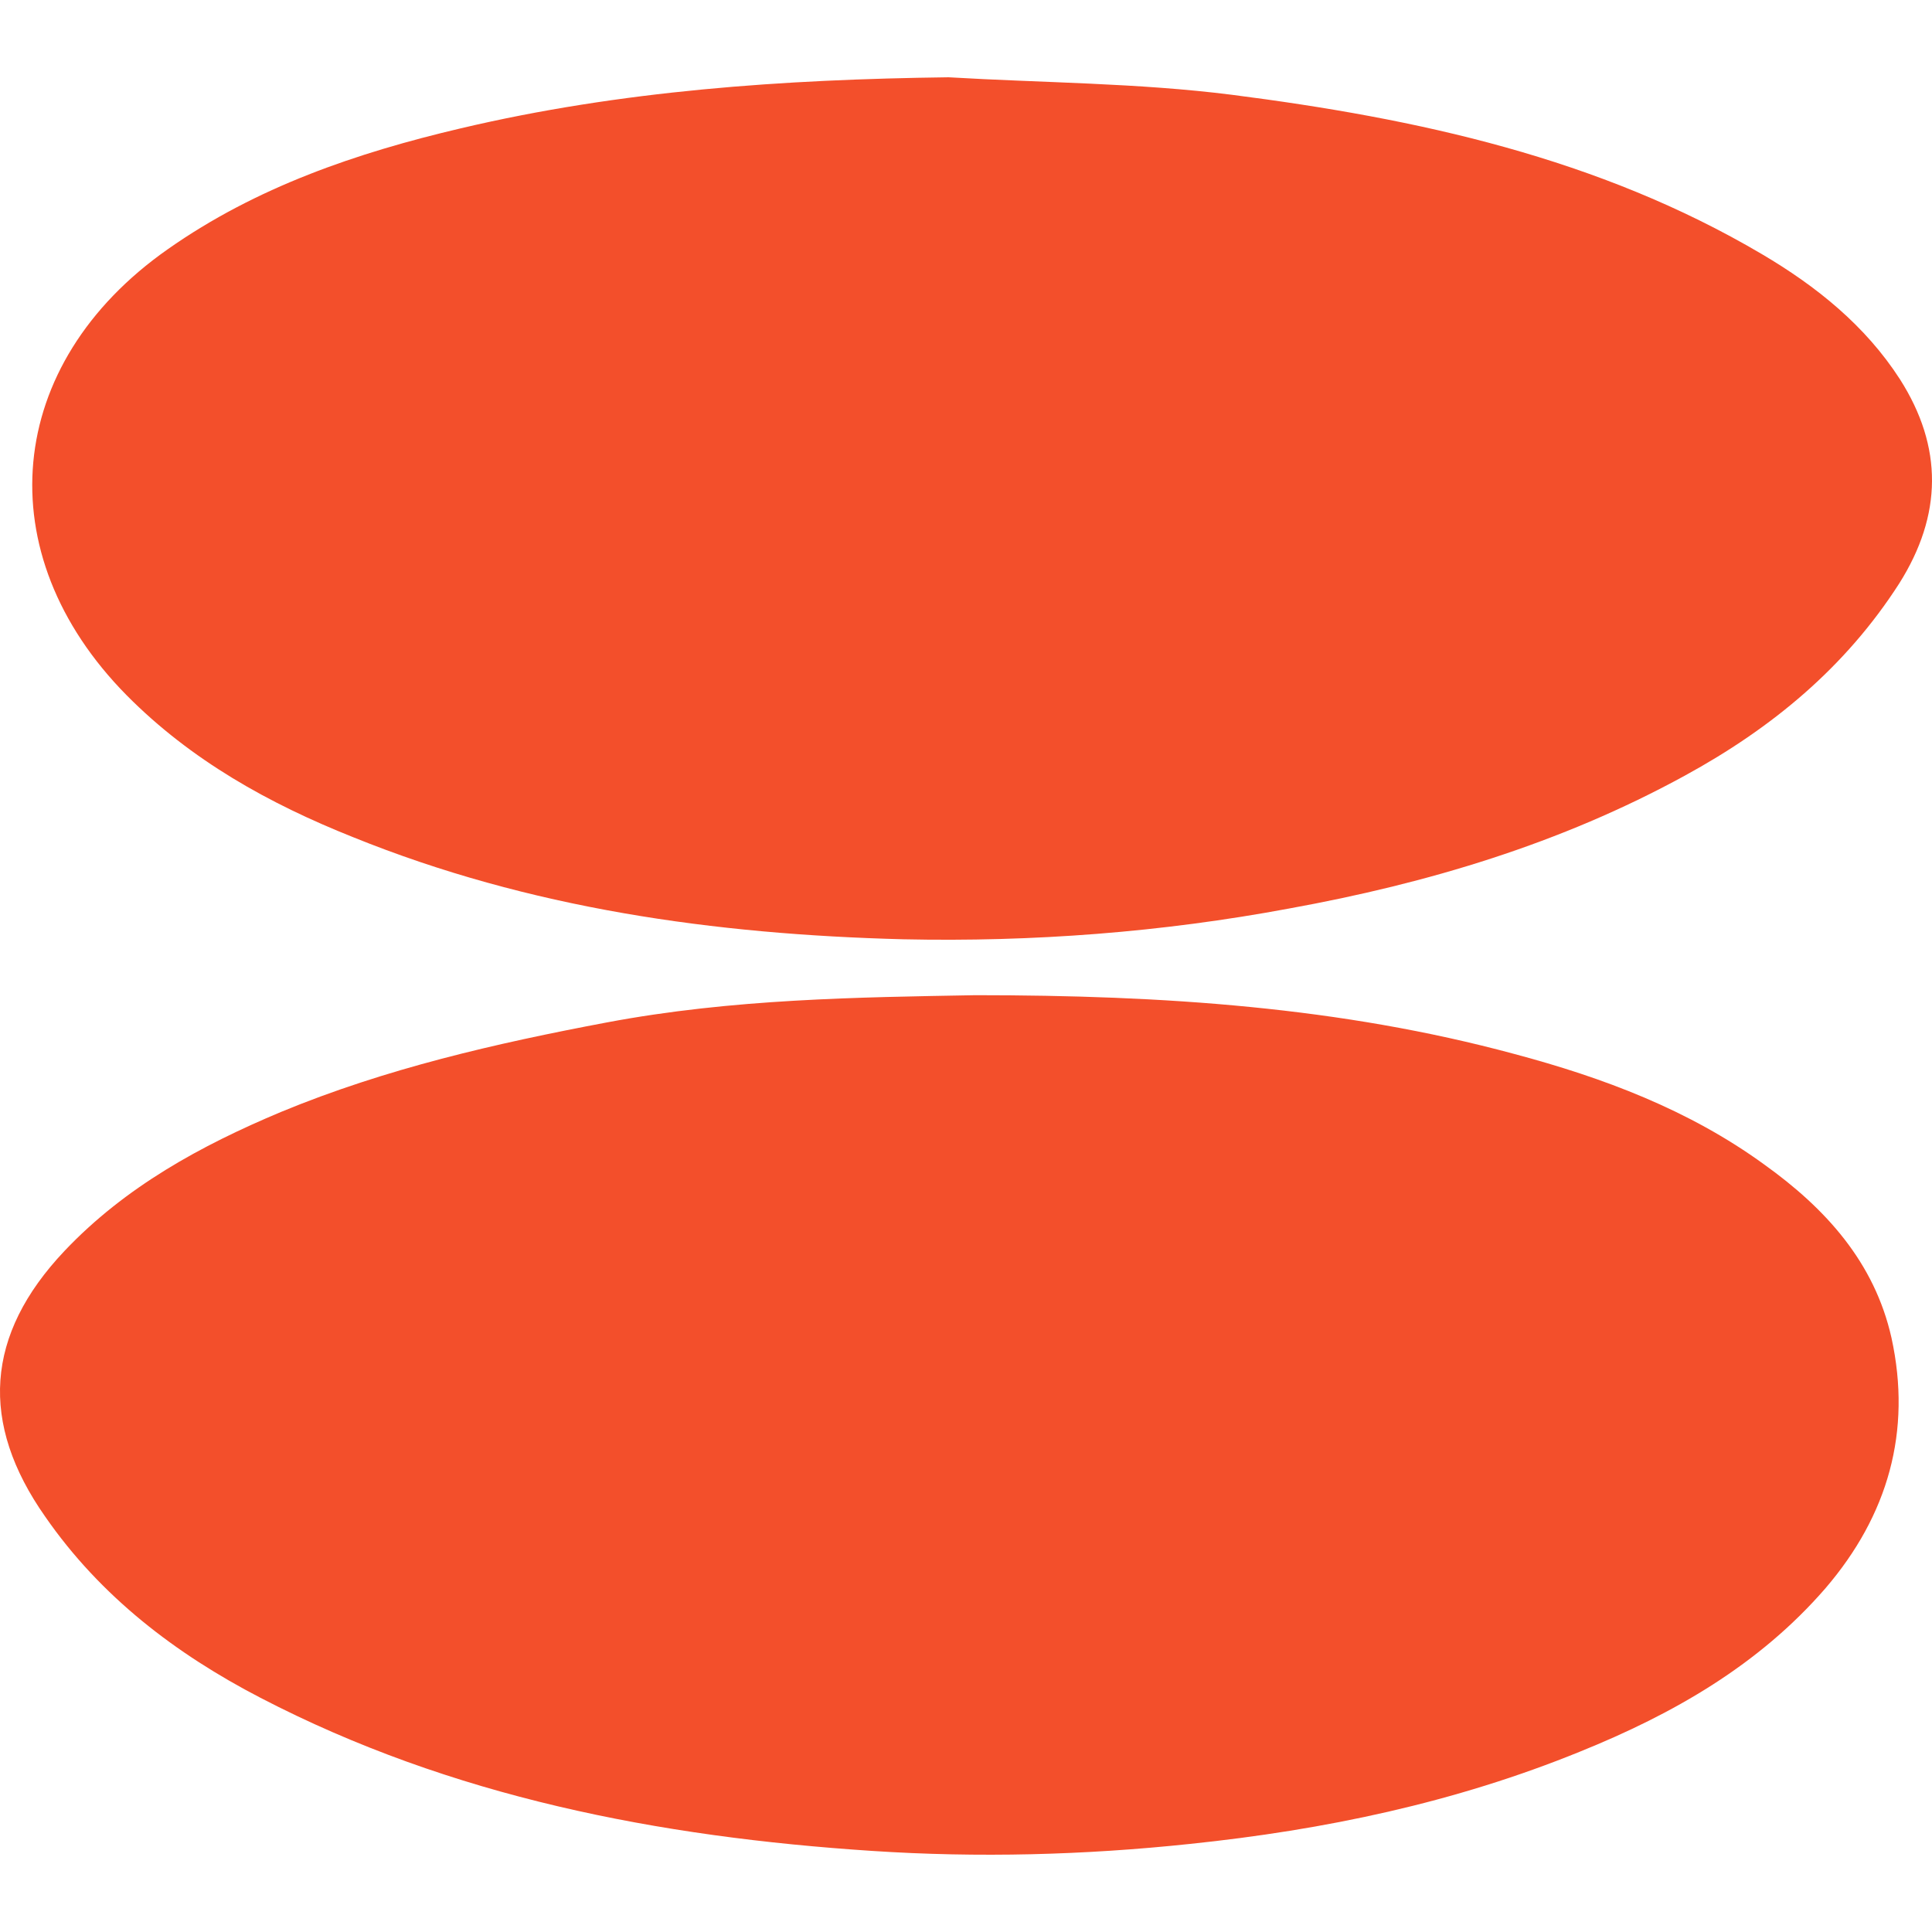 <?xml version="1.0" encoding="UTF-8"?> <svg xmlns="http://www.w3.org/2000/svg" width="100" height="100" viewBox="0 0 100 100" fill="none"><path d="M50.489 51.511C60.235 51.511 69.396 52.127 78.373 54.551C82.989 55.781 87.423 57.446 91.307 60.268C94.495 62.548 97.023 65.334 97.902 69.243C98.965 74.091 97.719 78.434 94.495 82.197C91.05 86.177 86.617 88.71 81.78 90.664C75.295 93.306 68.553 94.717 61.591 95.441C56.132 96.02 50.635 96.165 45.139 95.803C34.11 95.079 23.375 93.016 13.482 87.878C9.085 85.598 5.201 82.631 2.343 78.506C-1.065 73.657 -0.772 69.098 3.332 64.755C6.483 61.426 10.404 59.291 14.544 57.554C19.967 55.311 25.646 54.008 31.399 52.923C37.921 51.693 44.443 51.62 50.489 51.511Z" fill="#F34F2B"></path><path d="M49.096 4C53.969 4.289 58.879 4.289 63.752 4.905C73.353 6.135 82.733 8.161 91.197 13.155C94.018 14.819 96.546 16.846 98.342 19.632C100.577 23.142 100.54 26.652 98.305 30.198C95.52 34.541 91.71 37.689 87.203 40.149C80.791 43.659 73.902 45.722 66.721 47.025C60.125 48.255 53.456 48.762 46.751 48.617C36.968 48.364 27.405 47.025 18.281 43.334C13.921 41.597 9.89 39.353 6.556 35.988C-0.699 28.642 0.217 18.836 8.681 12.902C13.261 9.681 18.464 7.908 23.851 6.642C32.131 4.688 40.559 4.109 49.096 4Z" fill="#F34F2B"></path></svg> 